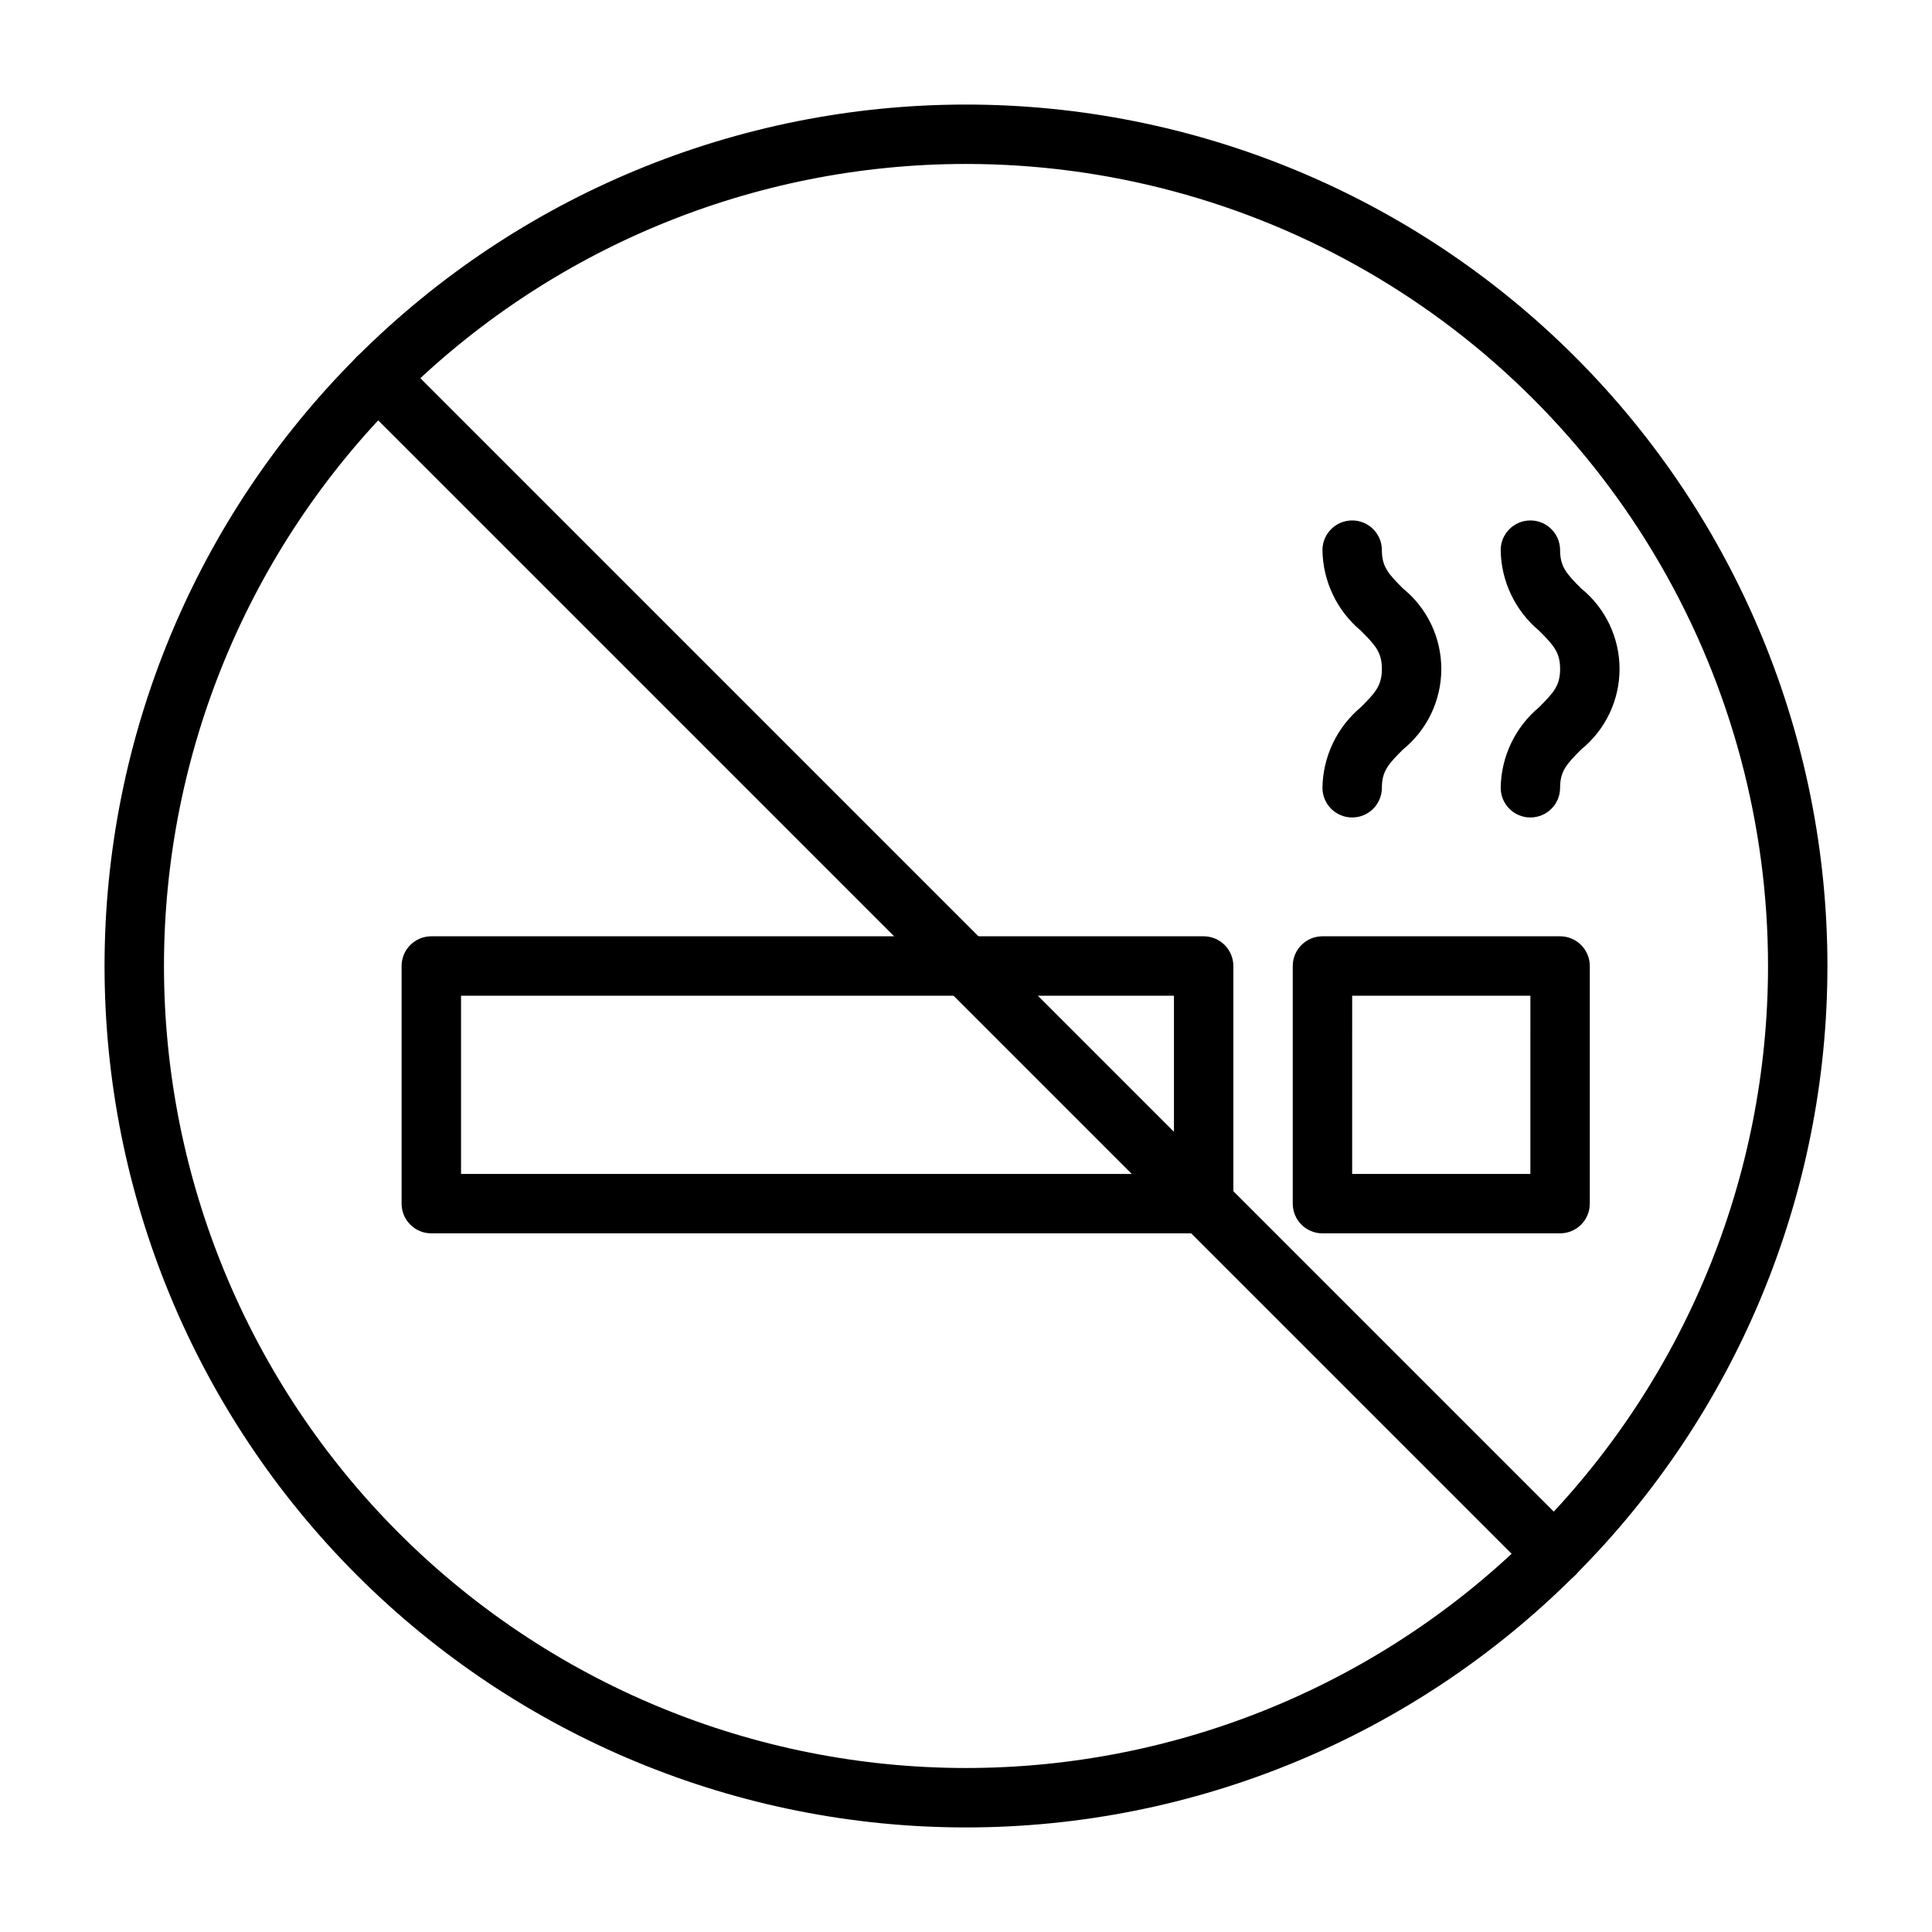 <?xml version="1.0" encoding="UTF-8"?>
<!-- Uploaded to: SVG Repo, www.svgrepo.com, Generator: SVG Repo Mixer Tools -->
<svg fill="#000000" width="800px" height="800px" version="1.1" viewBox="144 144 512 512" xmlns="http://www.w3.org/2000/svg">
 <g>
  <path d="m400 628.29c-60.547 0-118.61-24.055-161.43-66.867s-66.863-100.88-66.863-161.42c0-60.547 24.051-118.61 66.863-161.43s100.88-66.863 161.43-66.863c60.543 0 118.61 24.051 161.42 66.863s66.867 100.88 66.867 161.43c0 60.543-24.055 118.61-66.867 161.42s-100.88 66.867-161.42 66.867zm0-440.84c-56.371 0-110.43 22.395-150.29 62.254s-62.254 93.922-62.254 150.29c0 56.367 22.395 110.43 62.254 150.29 39.859 39.859 93.922 62.254 150.29 62.254 56.367 0 110.43-22.395 150.29-62.254 39.859-39.859 62.254-93.922 62.254-150.29 0-37.312-9.82-73.965-28.477-106.27-18.652-32.312-45.484-59.141-77.797-77.797-32.309-18.656-68.961-28.477-106.27-28.477z"/>
  <path d="m555.86 563.74c-2.09 0.012-4.102-0.812-5.586-2.285l-311.73-311.73h-0.004c-3.086-3.086-3.086-8.094 0-11.18 3.086-3.086 8.094-3.086 11.18 0l311.73 311.73v0.004c1.492 1.477 2.328 3.488 2.328 5.586 0 2.102-0.836 4.113-2.328 5.59-1.484 1.473-3.496 2.297-5.59 2.285z"/>
  <path d="m462.98 470.85h-204.68c-4.348 0-7.871-3.523-7.871-7.871v-62.977c0-4.348 3.523-7.875 7.871-7.875h204.68c2.086 0 4.09 0.832 5.566 2.309 1.473 1.477 2.305 3.477 2.305 5.566v62.977c0 2.086-0.832 4.09-2.305 5.566-1.477 1.473-3.481 2.305-5.566 2.305zm-196.8-15.746h188.93v-47.23h-188.93z"/>
  <path d="m557.44 470.85h-62.977c-4.348 0-7.871-3.523-7.871-7.871v-62.977c0-4.348 3.523-7.875 7.871-7.875h62.977c2.09 0 4.09 0.832 5.566 2.309 1.477 1.477 2.309 3.477 2.309 5.566v62.977c0 2.086-0.832 4.09-2.309 5.566-1.477 1.473-3.477 2.305-5.566 2.305zm-55.105-15.742h47.23l0.004-47.234h-47.23z"/>
  <path d="m549.57 360.64c-4.348 0-7.871-3.523-7.871-7.871 0.117-8.25 3.824-16.039 10.156-21.332 3.856-3.856 5.59-5.746 5.59-10.156s-1.73-6.297-5.59-10.156v0.004c-6.332-5.297-10.039-13.086-10.156-21.336 0-4.348 3.523-7.871 7.871-7.871s7.871 3.523 7.871 7.871c0 4.41 1.73 6.297 5.59 10.156 6.43 5.215 10.164 13.055 10.164 21.332 0 8.281-3.734 16.117-10.164 21.336-3.856 3.856-5.59 5.746-5.59 10.156v-0.004c0 2.09-0.828 4.09-2.305 5.566-1.477 1.477-3.477 2.305-5.566 2.305z"/>
  <path d="m502.34 360.64c-4.348 0-7.875-3.523-7.875-7.871 0.121-8.25 3.828-16.039 10.156-21.332 3.856-3.856 5.59-5.746 5.59-10.156s-1.73-6.297-5.59-10.156v0.004c-6.328-5.297-10.035-13.086-10.156-21.336 0-4.348 3.527-7.871 7.875-7.871 4.348 0 7.871 3.523 7.871 7.871 0 4.41 1.73 6.297 5.59 10.156 6.43 5.215 10.16 13.055 10.16 21.332 0 8.281-3.731 16.117-10.16 21.336-3.856 3.856-5.59 5.746-5.59 10.156v-0.004c0 2.09-0.828 4.09-2.305 5.566-1.477 1.477-3.481 2.305-5.566 2.305z"/>
 </g>
</svg>